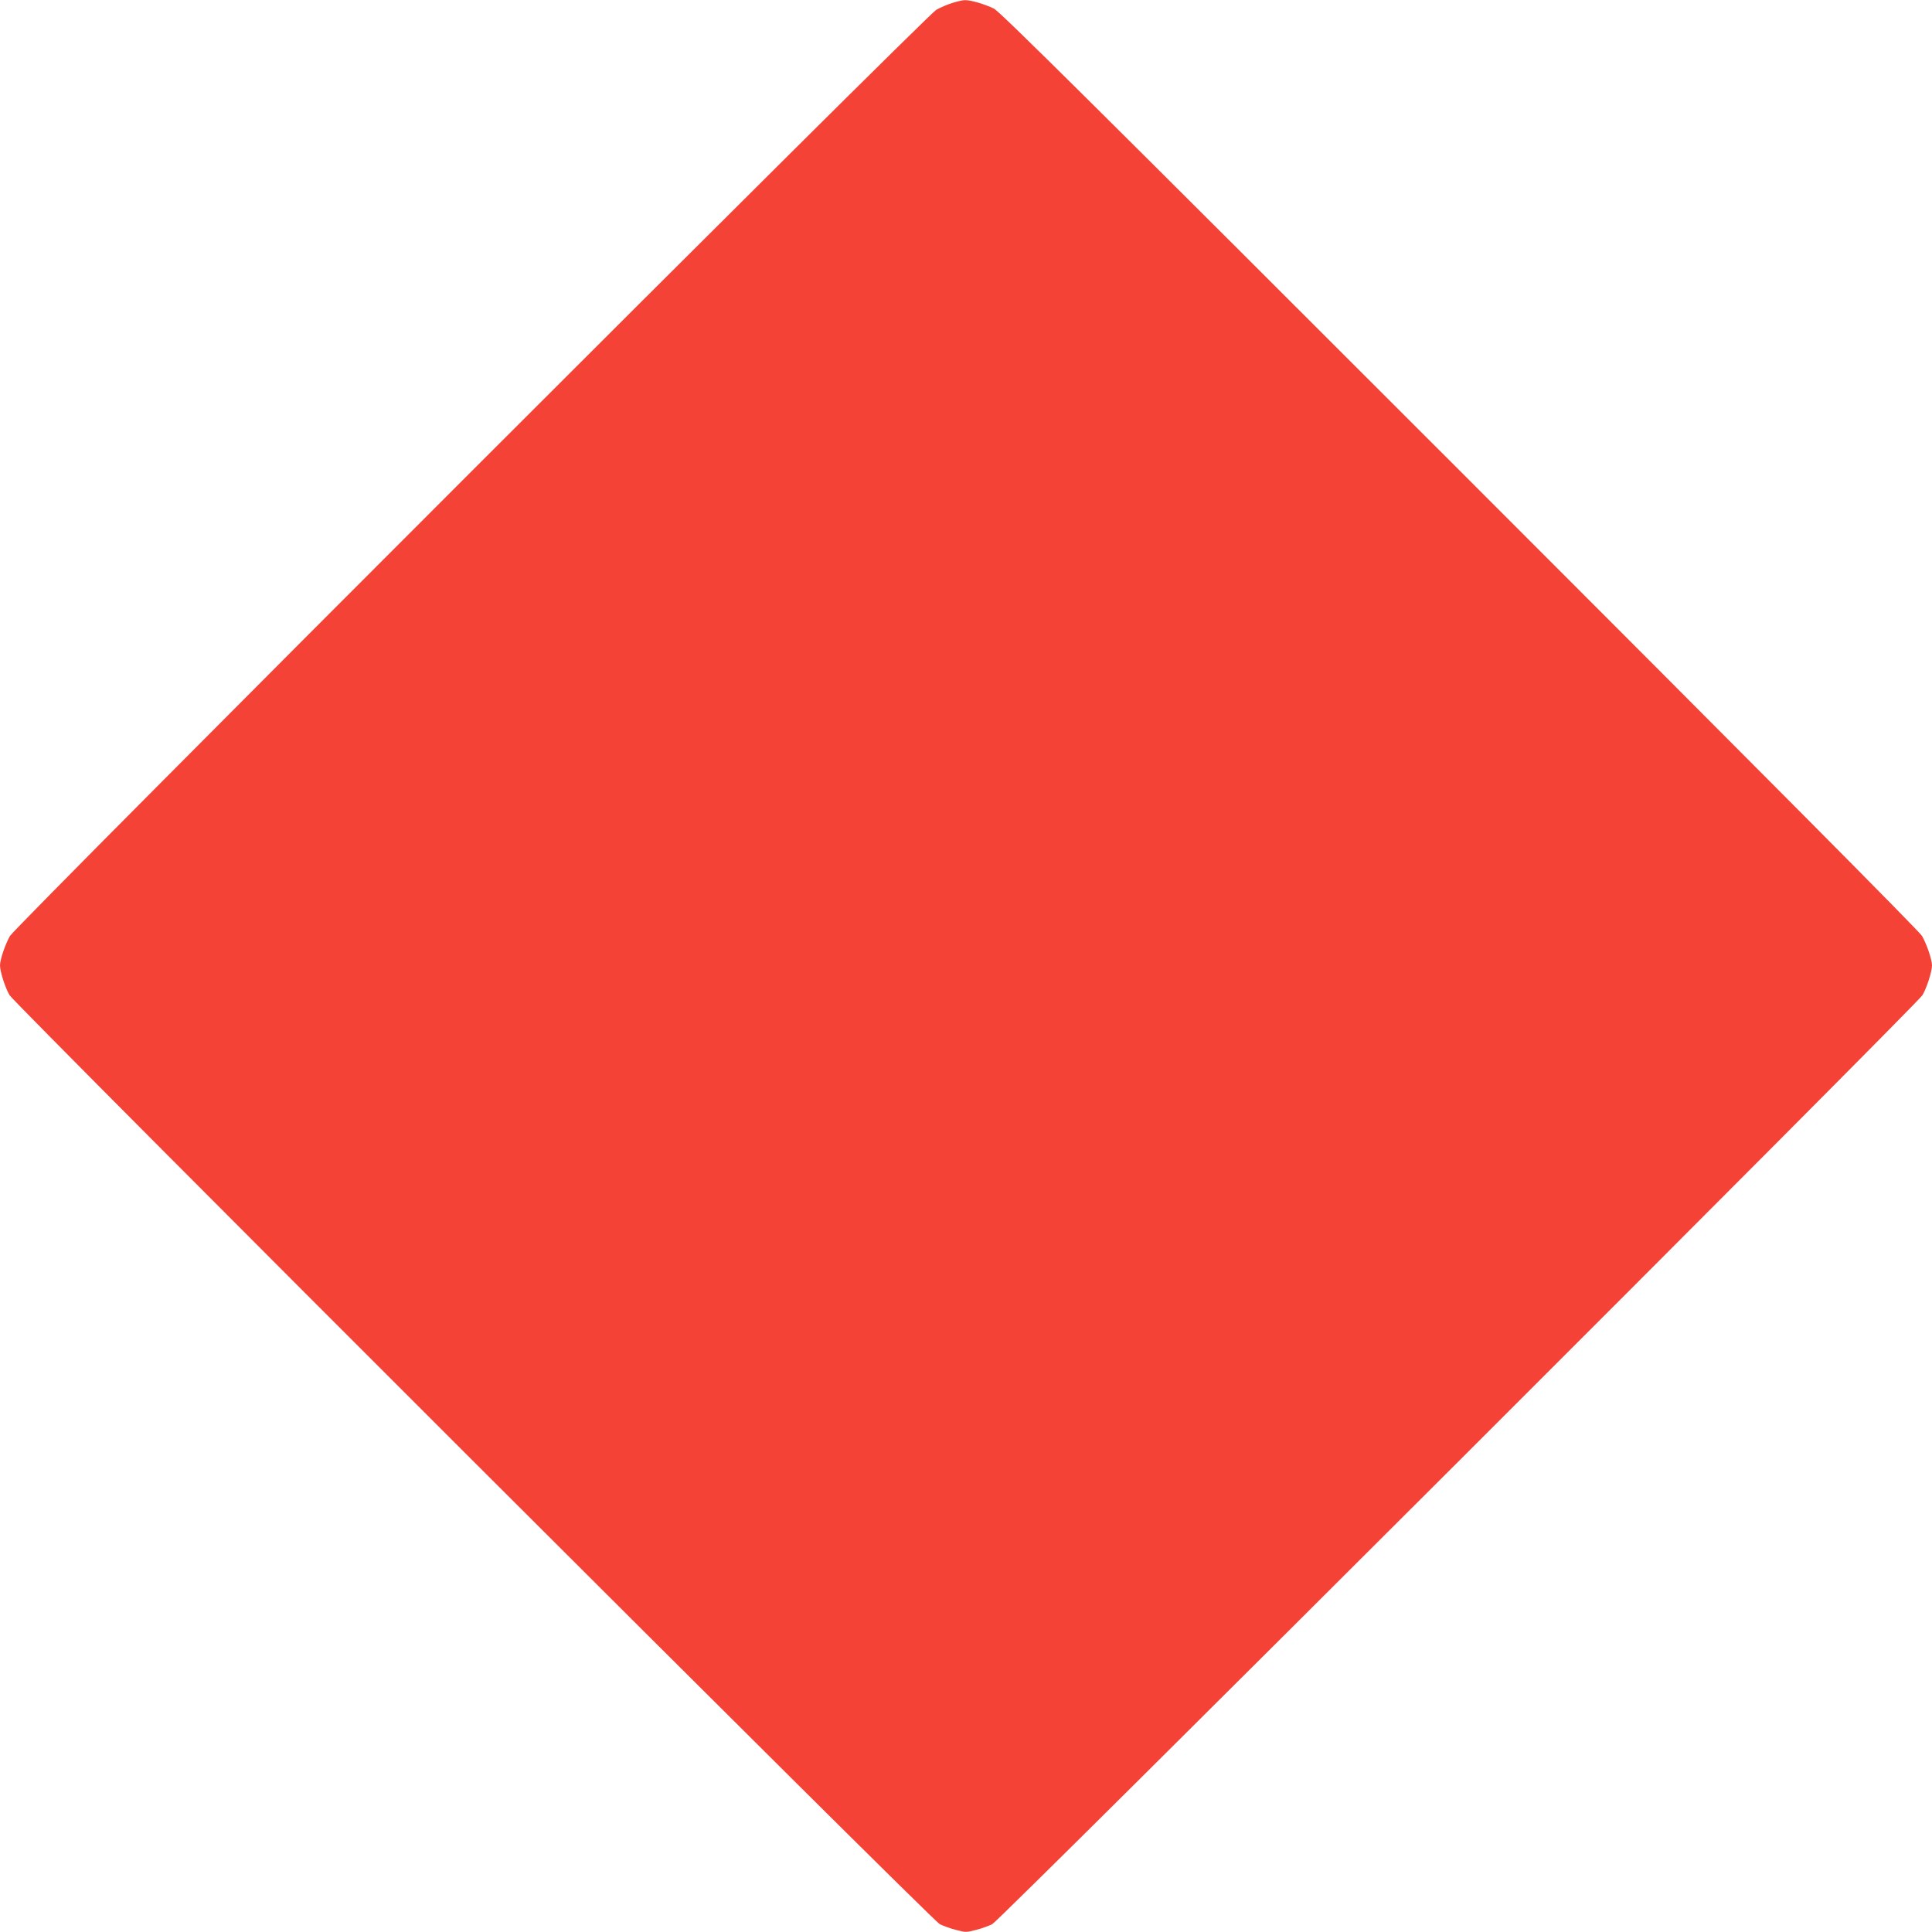 <?xml version="1.0" standalone="no"?>
<!DOCTYPE svg PUBLIC "-//W3C//DTD SVG 20010904//EN"
 "http://www.w3.org/TR/2001/REC-SVG-20010904/DTD/svg10.dtd">
<svg version="1.0" xmlns="http://www.w3.org/2000/svg"
 width="1280pt" height="1280pt" viewBox="0 0 1280 1280"
 preserveAspectRatio="xMidYMid meet">
<g transform="translate(0,1280) scale(0.1,-0.1)"
fill="#f44336" stroke="none">
<path d="M6308 12780 c-32 -10 -79 -30 -105 -45 -65 -37 -6100 -6071 -6137
-6136 -32 -57 -65 -154 -66 -194 0 -42 34 -148 63 -198 38 -63 6112 -6130
6163 -6155 22 -11 71 -29 107 -38 64 -17 70 -17 134 0 36 9 85 27 107 38 51
25 6125 6092 6163 6155 29 50 63 156 63 198 -1 40 -34 137 -66 194 -17 30
-1094 1114 -3063 3083 -2433 2433 -3046 3041 -3086 3061 -62 30 -154 57 -192
56 -15 0 -54 -9 -85 -19z"/>
</g>
</svg>
